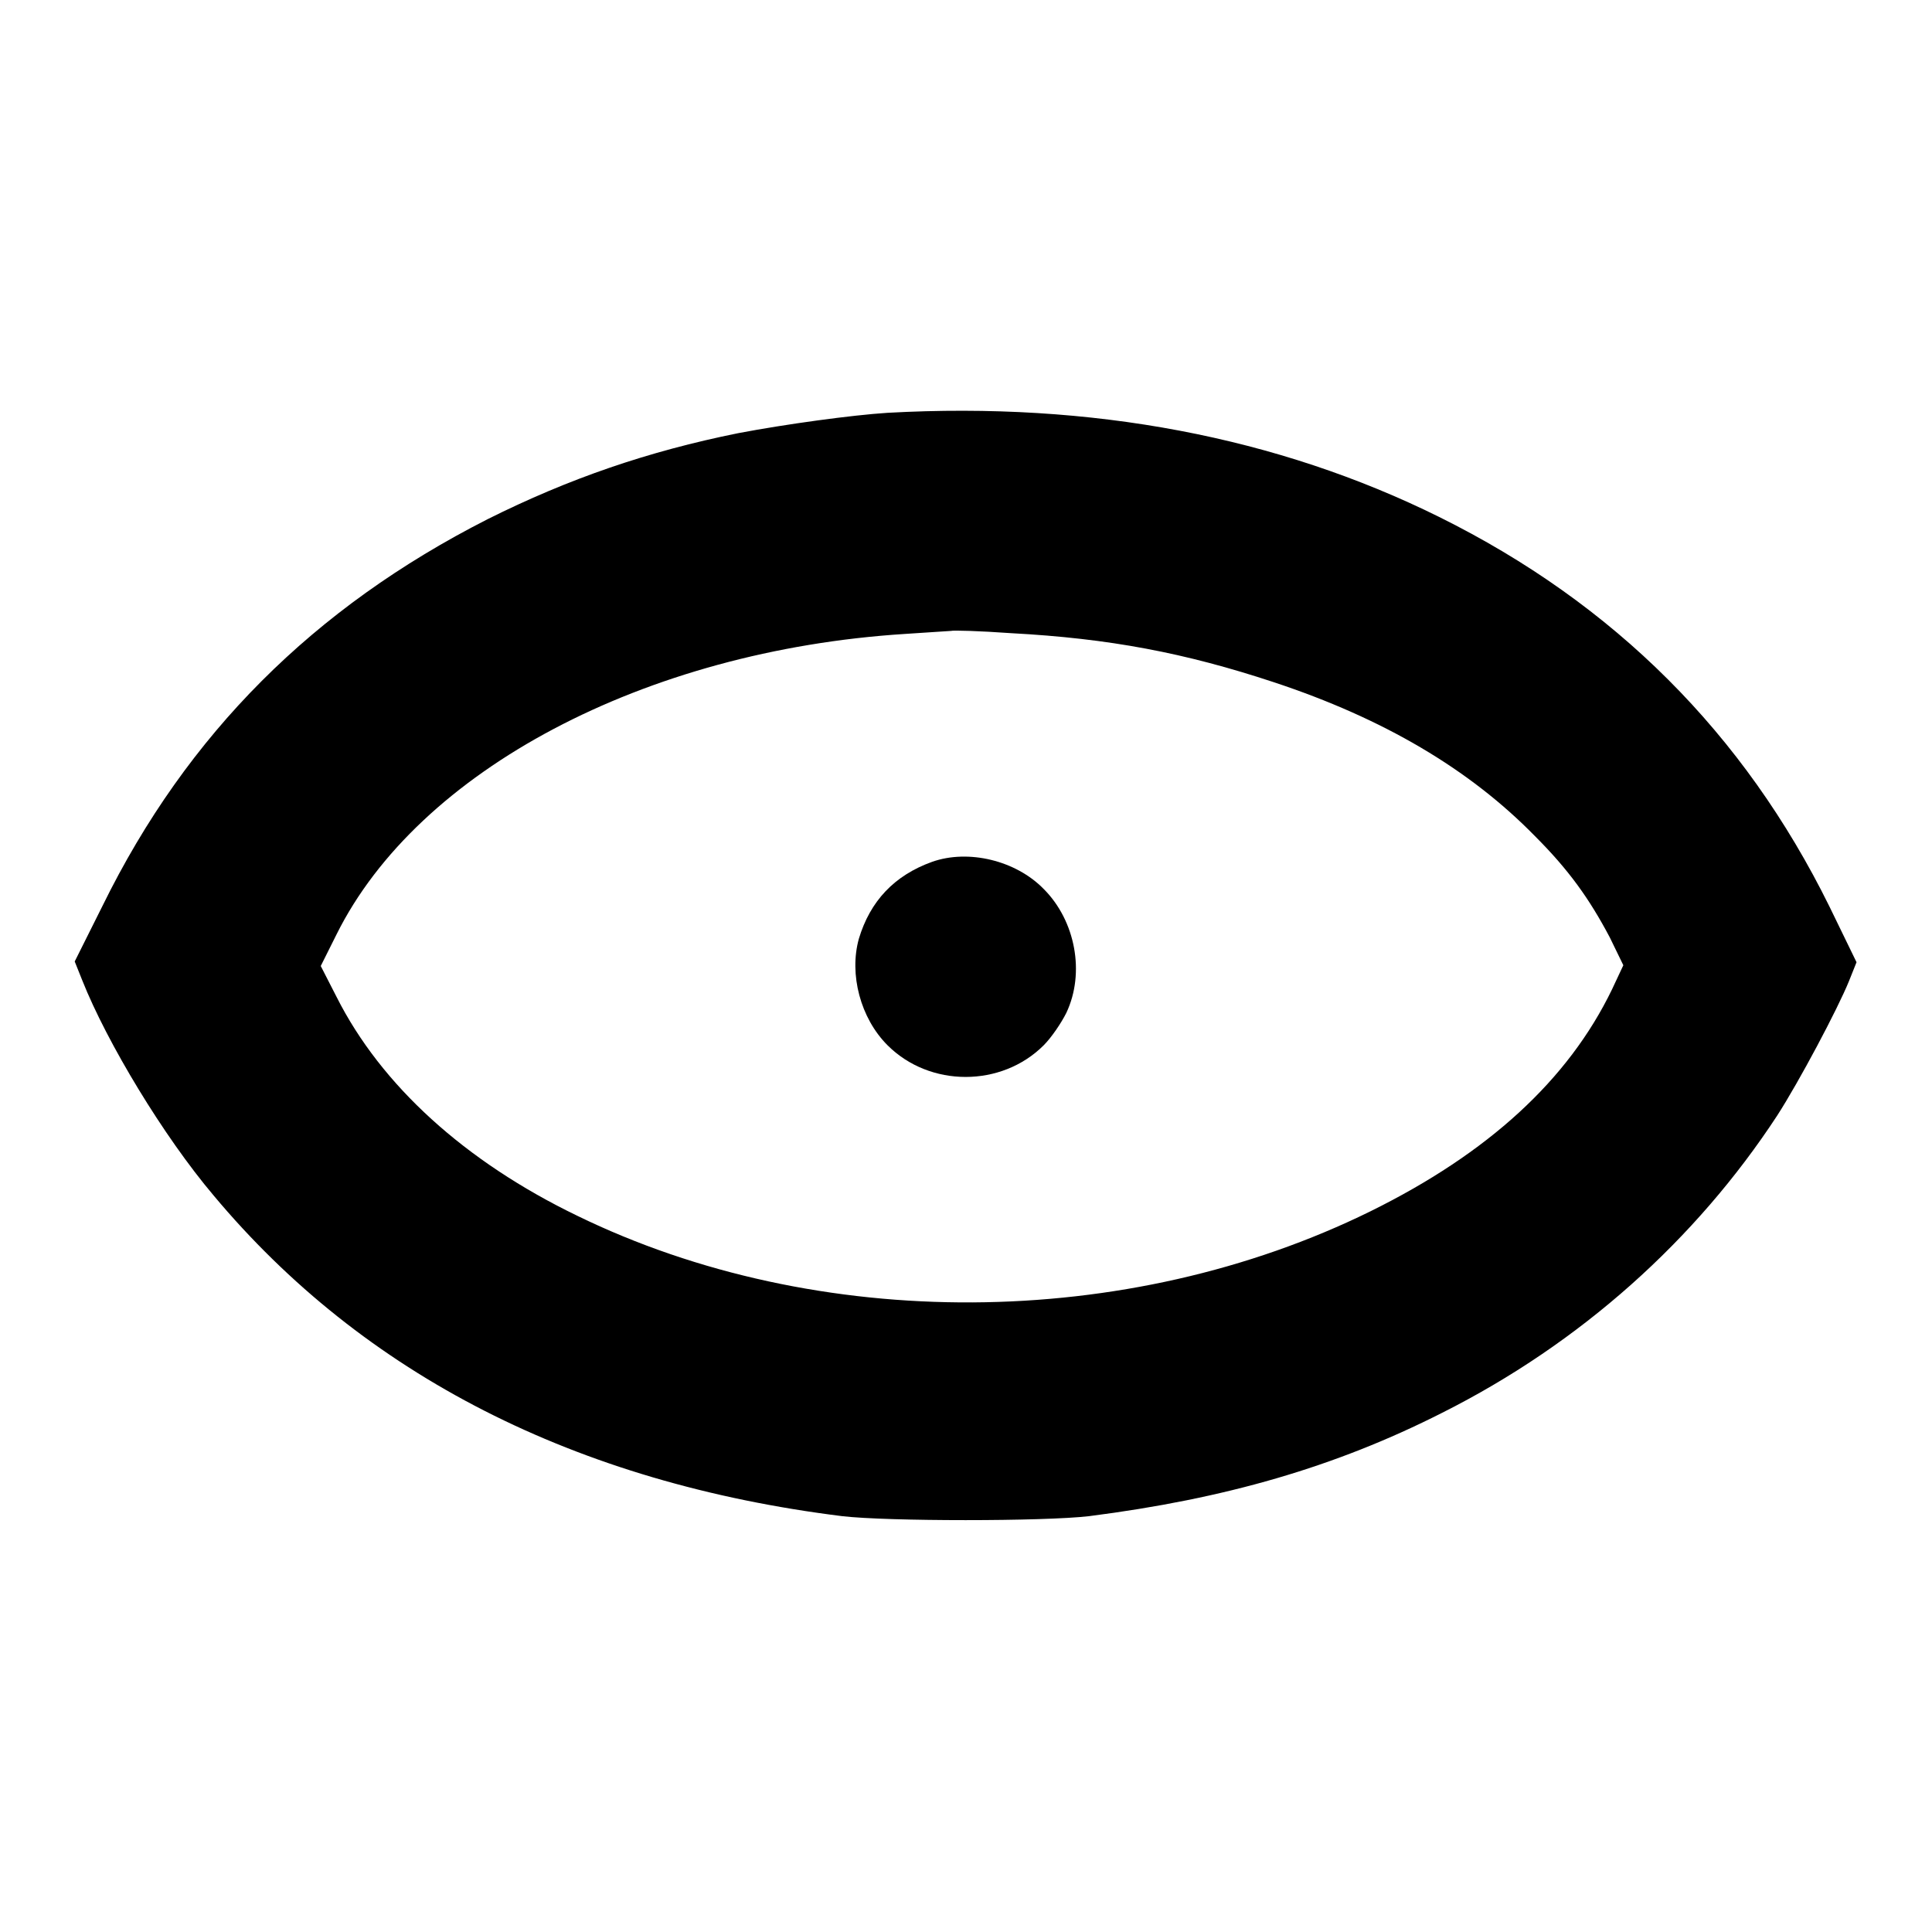 <?xml version="1.0" encoding="utf-8"?>
<!-- Svg Vector Icons : http://www.onlinewebfonts.com/icon -->
<!DOCTYPE svg PUBLIC "-//W3C//DTD SVG 1.1//EN" "http://www.w3.org/Graphics/SVG/1.1/DTD/svg11.dtd">
<svg version="1.1" xmlns="http://www.w3.org/2000/svg" xmlns:xlink="http://www.w3.org/1999/xlink" x="0px" y="0px" viewBox="0 0 256 256" enable-background="new 0 0 256 256" xml:space="preserve">
<g><g><g><path fill="#000000" d="M117.6,54.7c-4.7,0.3-13.5,1.5-19.8,2.7c-11.9,2.4-22.4,6-33.2,11.4c-23,11.7-39.8,28.4-51,51.2l-3.7,7.4l1,2.5c3.3,8.3,10.8,20.7,17.4,28.5c19.9,23.8,48,38.1,83.3,42.5c6,0.7,26.7,0.7,32.7,0c18-2.3,32.6-6.5,46.8-13.7c18.3-9.2,33.6-22.9,44.4-39.4c2.9-4.5,8-14.1,9.5-17.8l1-2.5l-3.6-7.4c-11.3-22.9-28.5-40.1-51.7-51.6C169.3,57.9,144.7,53.2,117.6,54.7z M134,83.9c13,0.7,23,2.6,34.8,6.5c14.5,4.8,25.9,11.5,34.6,20.4c4.5,4.5,7.2,8.3,9.9,13.4l1.8,3.7l-1.5,3.2c-5.8,12-16.4,21.7-32,29.4c-32.3,15.9-73.3,16.1-105.1,0.6c-14.9-7.2-26-17.3-31.9-29l-2.1-4.1l2.1-4.2c10.8-21.7,40.8-37.6,75.3-39.8c3.2-0.2,5.9-0.4,6.1-0.4C126.3,83.5,129.8,83.6,134,83.9z"/><path fill="#000000" d="M123.5,114.2c-5,1.8-8.2,5.2-9.7,10.2c-1.3,4.7,0.2,10.5,3.8,14.1c5.6,5.6,15.1,5.6,20.7,0c1-1,2.3-2.9,3-4.3c2.5-5.3,1.2-12.2-3-16.4C134.6,114,128.3,112.5,123.5,114.2z"/></g></g></g>
</svg>